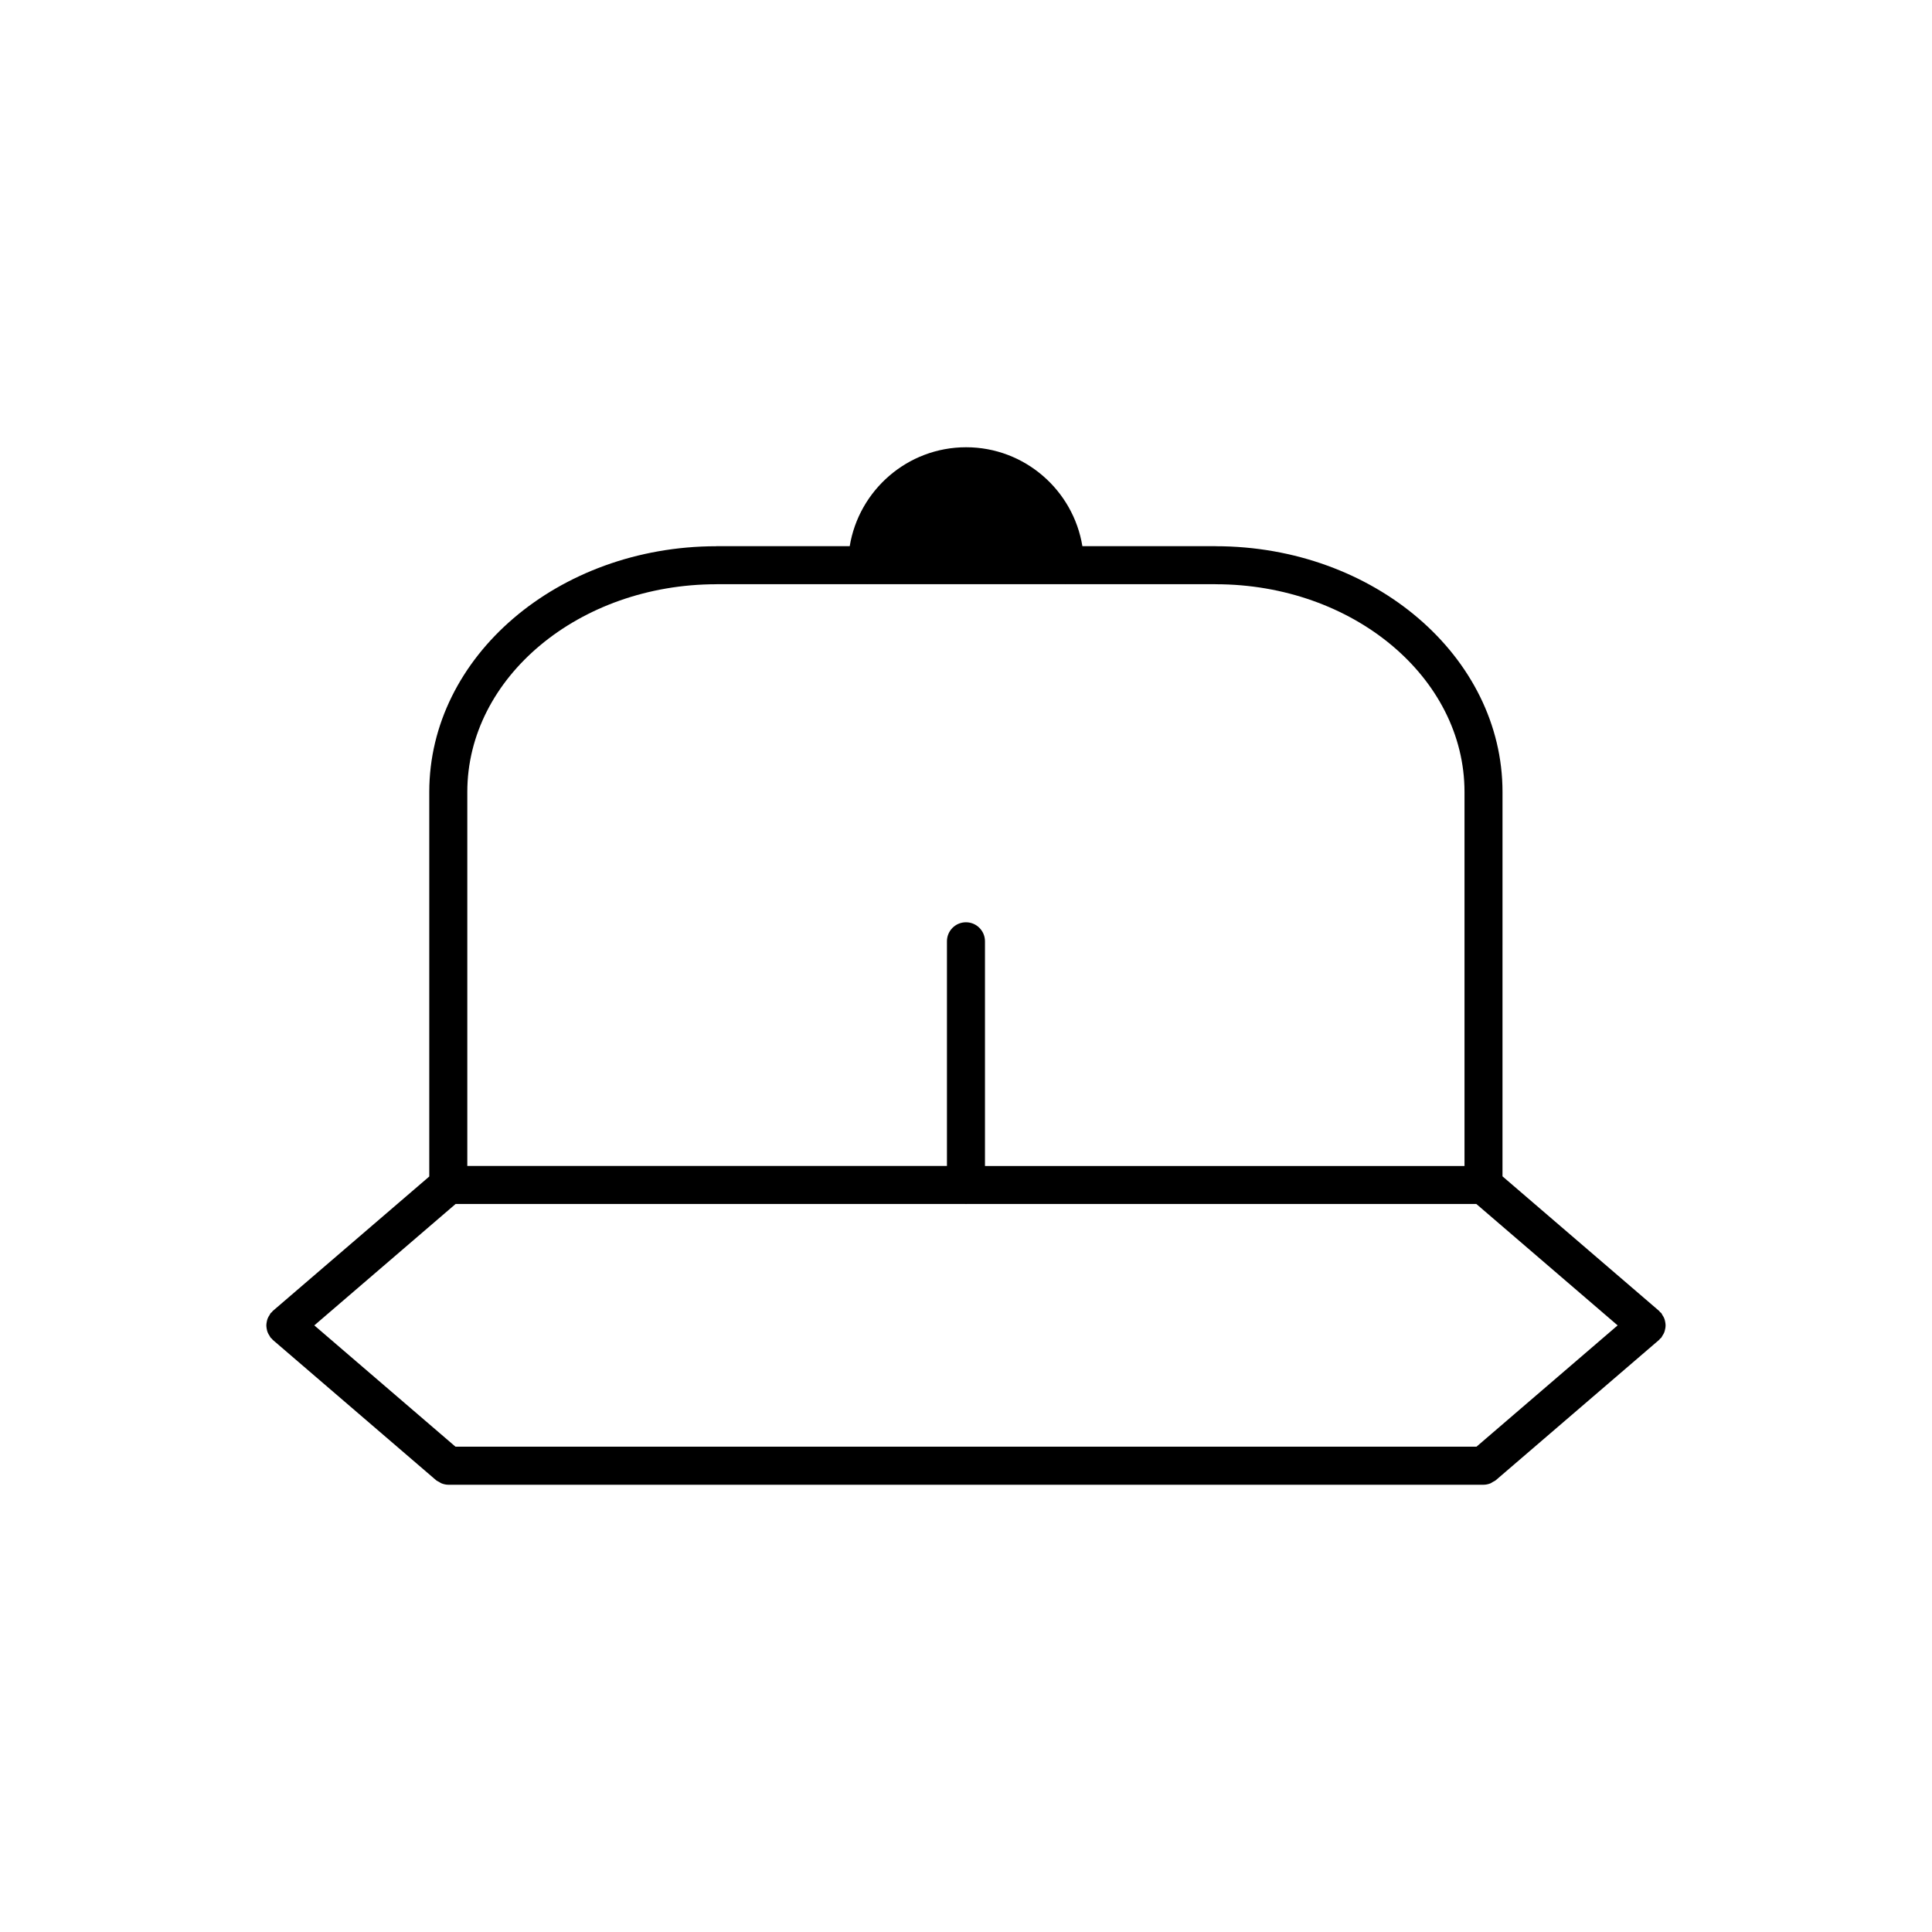 <?xml version="1.0" encoding="UTF-8"?>
<!-- Uploaded to: SVG Repo, www.svgrepo.com, Generator: SVG Repo Mixer Tools -->
<svg fill="#000000" width="800px" height="800px" version="1.1" viewBox="144 144 512 512" xmlns="http://www.w3.org/2000/svg">
 <path d="m585.29 496.19c0.066-0.316 0.109-0.621 0.109-0.945 0-0.328-0.051-0.625-0.109-0.945-0.059-0.316-0.125-0.613-0.25-0.922-0.121-0.312-0.301-0.586-0.488-0.871-0.117-0.176-0.16-0.379-0.309-0.543-0.09-0.105-0.211-0.141-0.309-0.238-0.098-0.098-0.133-0.215-0.238-0.309l-41.52-35.676 0.004-101.87c0-35.895-34.094-65.102-76-65.117-0.02 0-0.035-0.012-0.055-0.012h-35.281c-2.422-14.836-15.301-26.215-30.816-26.215-15.527 0-28.414 11.375-30.844 26.215h-35.332c-0.023 0-0.047 0.016-0.07 0.016-41.926 0.051-76.02 29.234-76.02 65.117v101.91l-41.488 35.645c-0.105 0.09-0.145 0.215-0.242 0.316-0.09 0.09-0.211 0.125-0.293 0.227-0.137 0.156-0.18 0.359-0.297 0.523-0.195 0.297-0.379 0.574-0.504 0.902-0.121 0.297-0.188 0.59-0.246 0.902-0.059 0.316-0.109 0.629-0.109 0.953 0 0.324 0.051 0.637 0.109 0.953 0.059 0.312 0.125 0.605 0.246 0.902 0.125 0.316 0.309 0.605 0.504 0.902 0.117 0.168 0.16 0.367 0.297 0.523 0.082 0.098 0.191 0.121 0.277 0.207 0.102 0.105 0.152 0.238 0.262 0.332l43.281 37.188c0.246 0.211 0.539 0.316 0.812 0.473 0.211 0.125 0.402 0.281 0.629 0.367 0.594 0.238 1.215 0.371 1.84 0.371h274.3c0.629 0 1.25-0.137 1.84-0.367 0.242-0.102 0.43-0.258 0.648-0.383 0.266-0.152 0.551-0.258 0.789-0.465l43.277-37.188c0.105-0.098 0.156-0.227 0.258-0.324 0.086-0.09 0.203-0.121 0.289-0.215 0.141-0.168 0.188-0.367 0.309-0.543 0.188-0.289 0.363-0.559 0.488-0.871 0.121-0.312 0.191-0.613 0.246-0.926zm-50.008 31.199h-270.57l-37.418-32.148 37.453-32.18h135.1c0.051 0 0.098 0.031 0.145 0.031 0.051 0 0.098-0.031 0.145-0.031h135.1l37.453 32.18zm-201.39-228.56c0.016 0 0.031-0.012 0.051-0.012h39.789c0.016 0 0.031 0.012 0.051 0.012 0.02 0 0.031-0.012 0.051-0.012h52.375c0.02 0 0.035 0.012 0.051 0.012s0.031-0.012 0.051-0.012h39.789c0.02 0 0.035 0.012 0.051 0.012 36.371 0 65.957 24.691 65.957 55.047v99.121h-127.08v-59.547c0-2.781-2.258-5.039-5.039-5.039s-5.039 2.258-5.039 5.039v59.539h-127.11v-99.113c0-30.355 29.629-55.047 66.051-55.047z"/>
</svg>